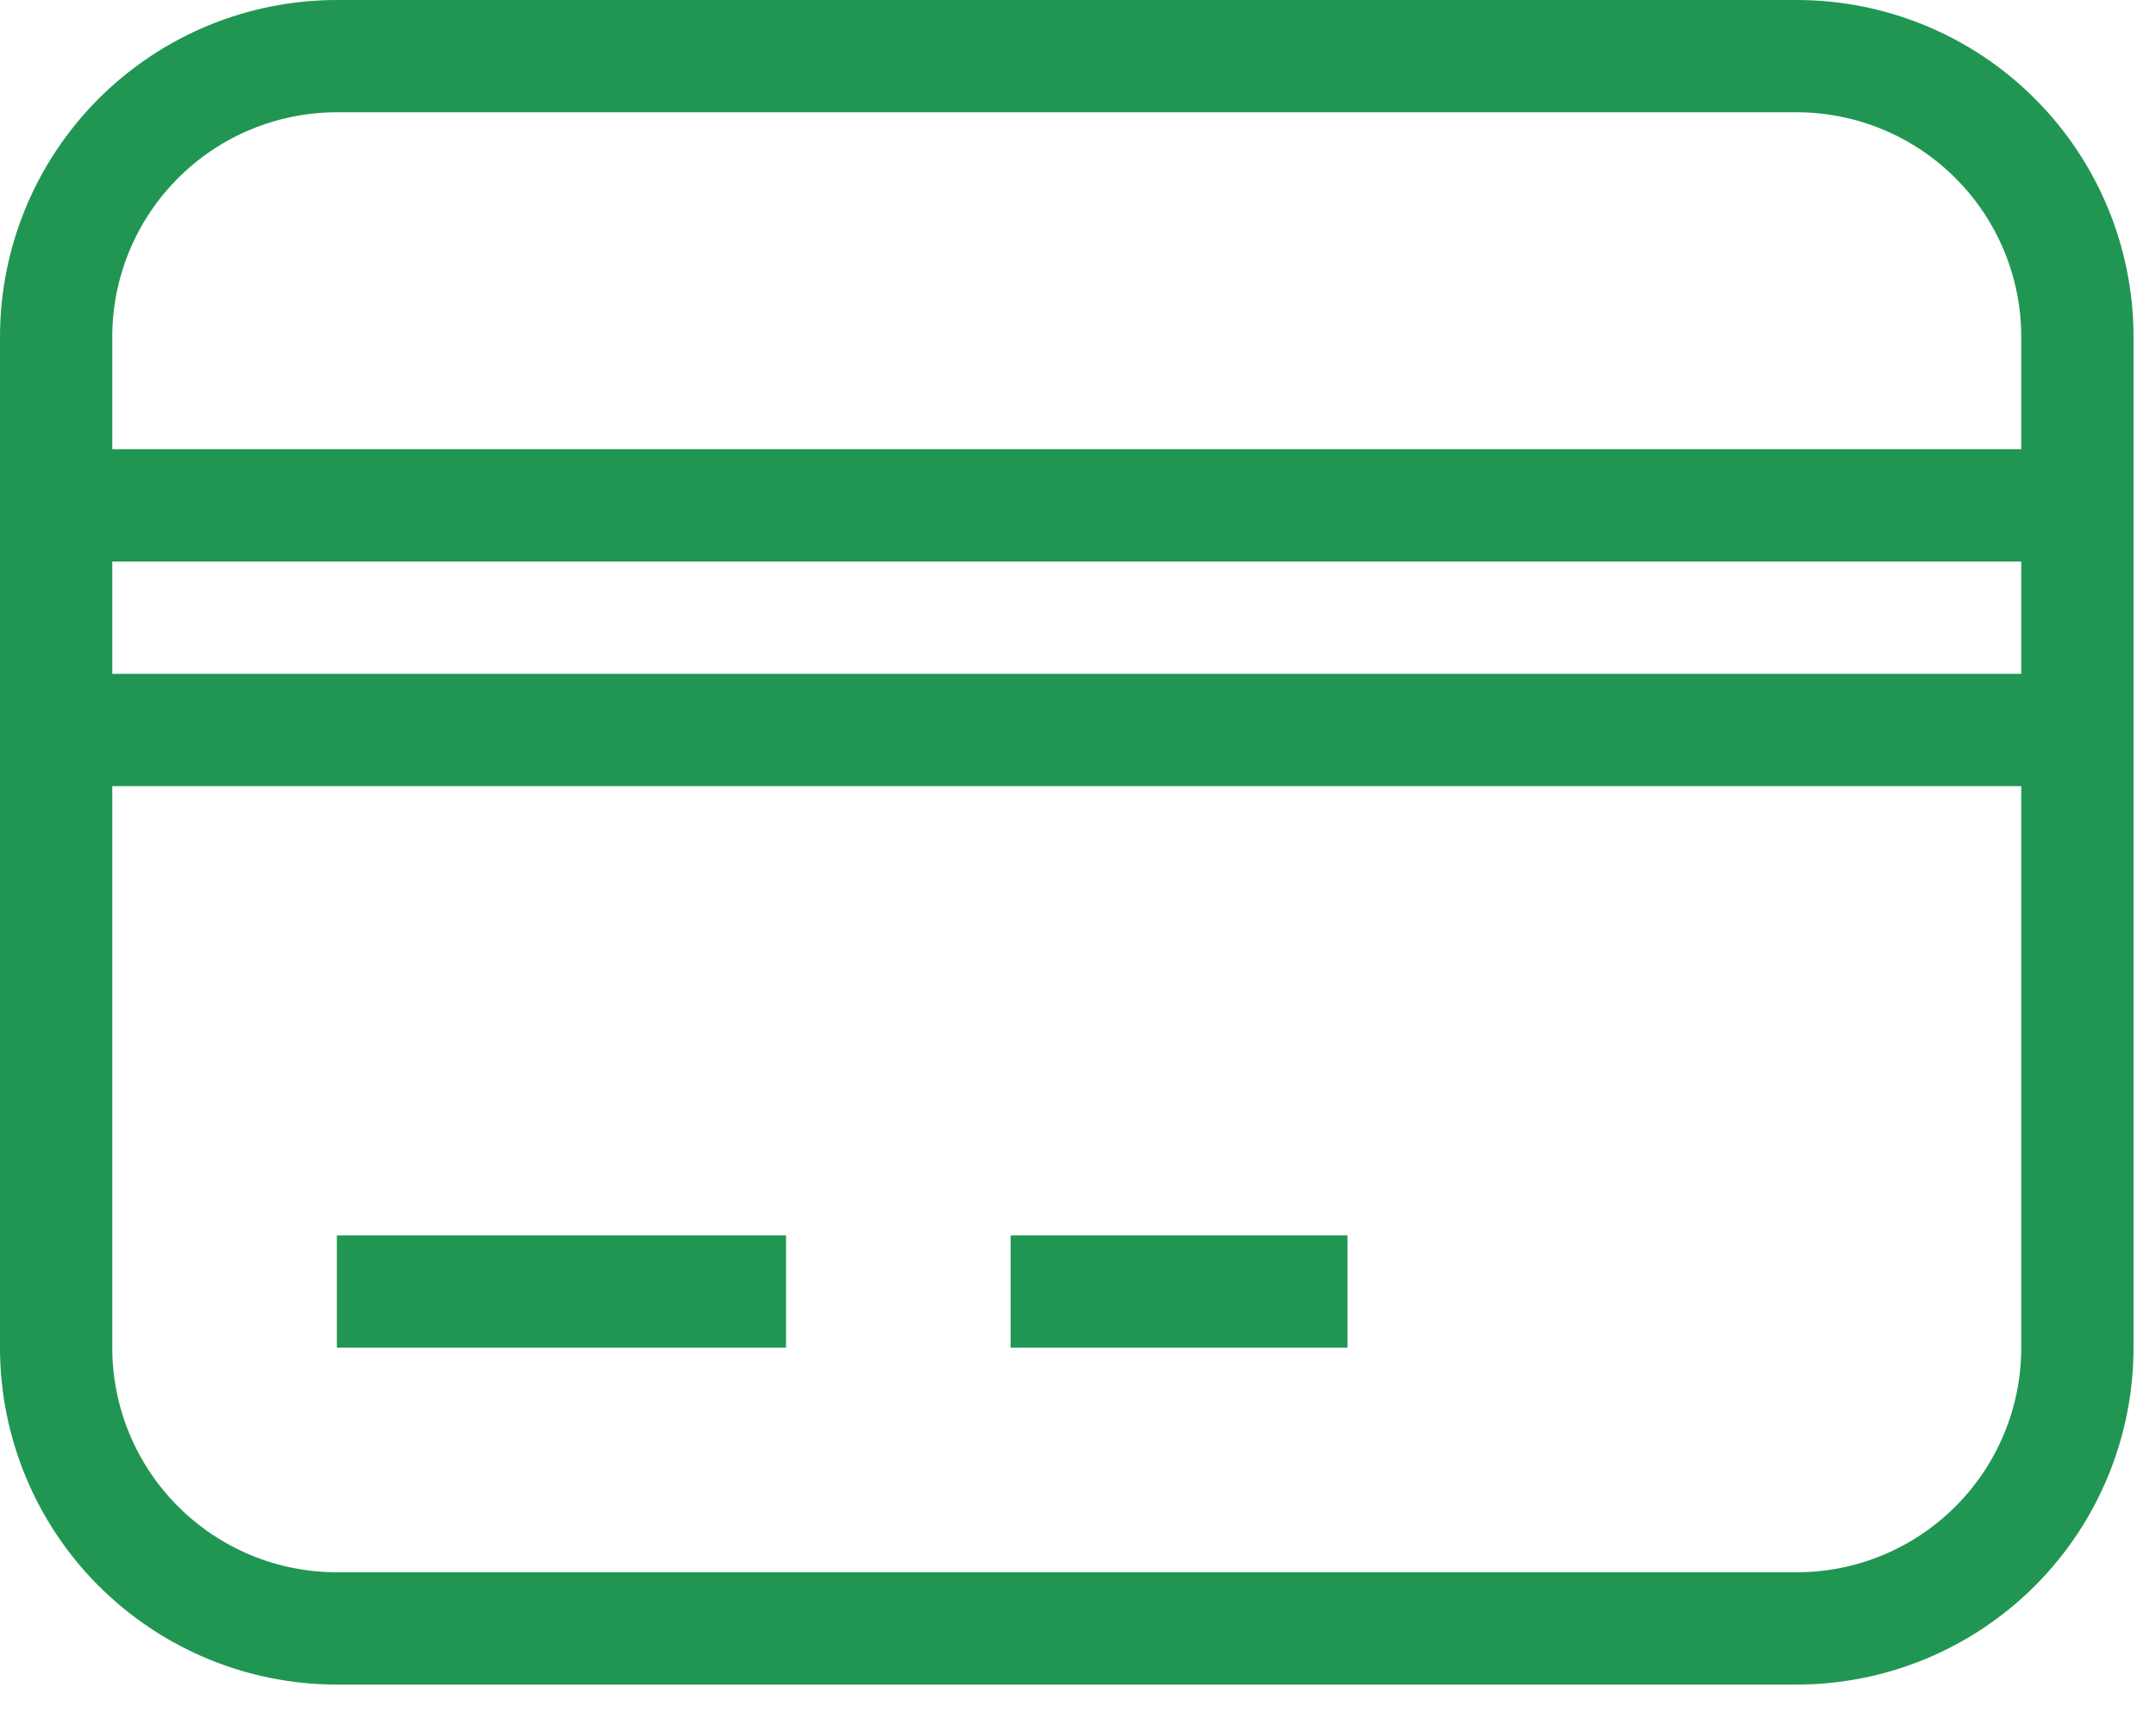 <svg width="40" height="32" viewBox="0 0 40 32" fill="none" xmlns="http://www.w3.org/2000/svg">
<path d="M6.25 0H33.333C34.991 0 36.581 0.658 37.753 1.831C38.925 3.003 39.583 4.592 39.583 6.25V25C39.583 26.658 38.925 28.247 37.753 29.419C36.581 30.591 34.991 31.25 33.333 31.25H6.25C4.592 31.25 3.003 30.591 1.83 29.419C0.658 28.247 -0 26.658 -0 25V6.25C-0 4.592 0.658 3.003 1.83 1.831C3.003 0.658 4.592 0 6.25 0ZM6.25 2.083C5.145 2.083 4.085 2.522 3.304 3.304C2.522 4.085 2.083 5.145 2.083 6.25V8.333H37.5V6.25C37.5 5.145 37.061 4.085 36.279 3.304C35.498 2.522 34.438 2.083 33.333 2.083H6.25ZM2.083 25C2.083 26.105 2.522 27.165 3.304 27.946C4.085 28.728 5.145 29.167 6.25 29.167H33.333C34.438 29.167 35.498 28.728 36.279 27.946C37.061 27.165 37.5 26.105 37.5 25V14.583H2.083V25ZM6.25 22.917H14.583V25H6.25V22.917ZM18.75 22.917H25V25H18.75V22.917ZM2.083 10.417V12.5H37.5V10.417H2.083Z" fill="#219653"/>
</svg>
